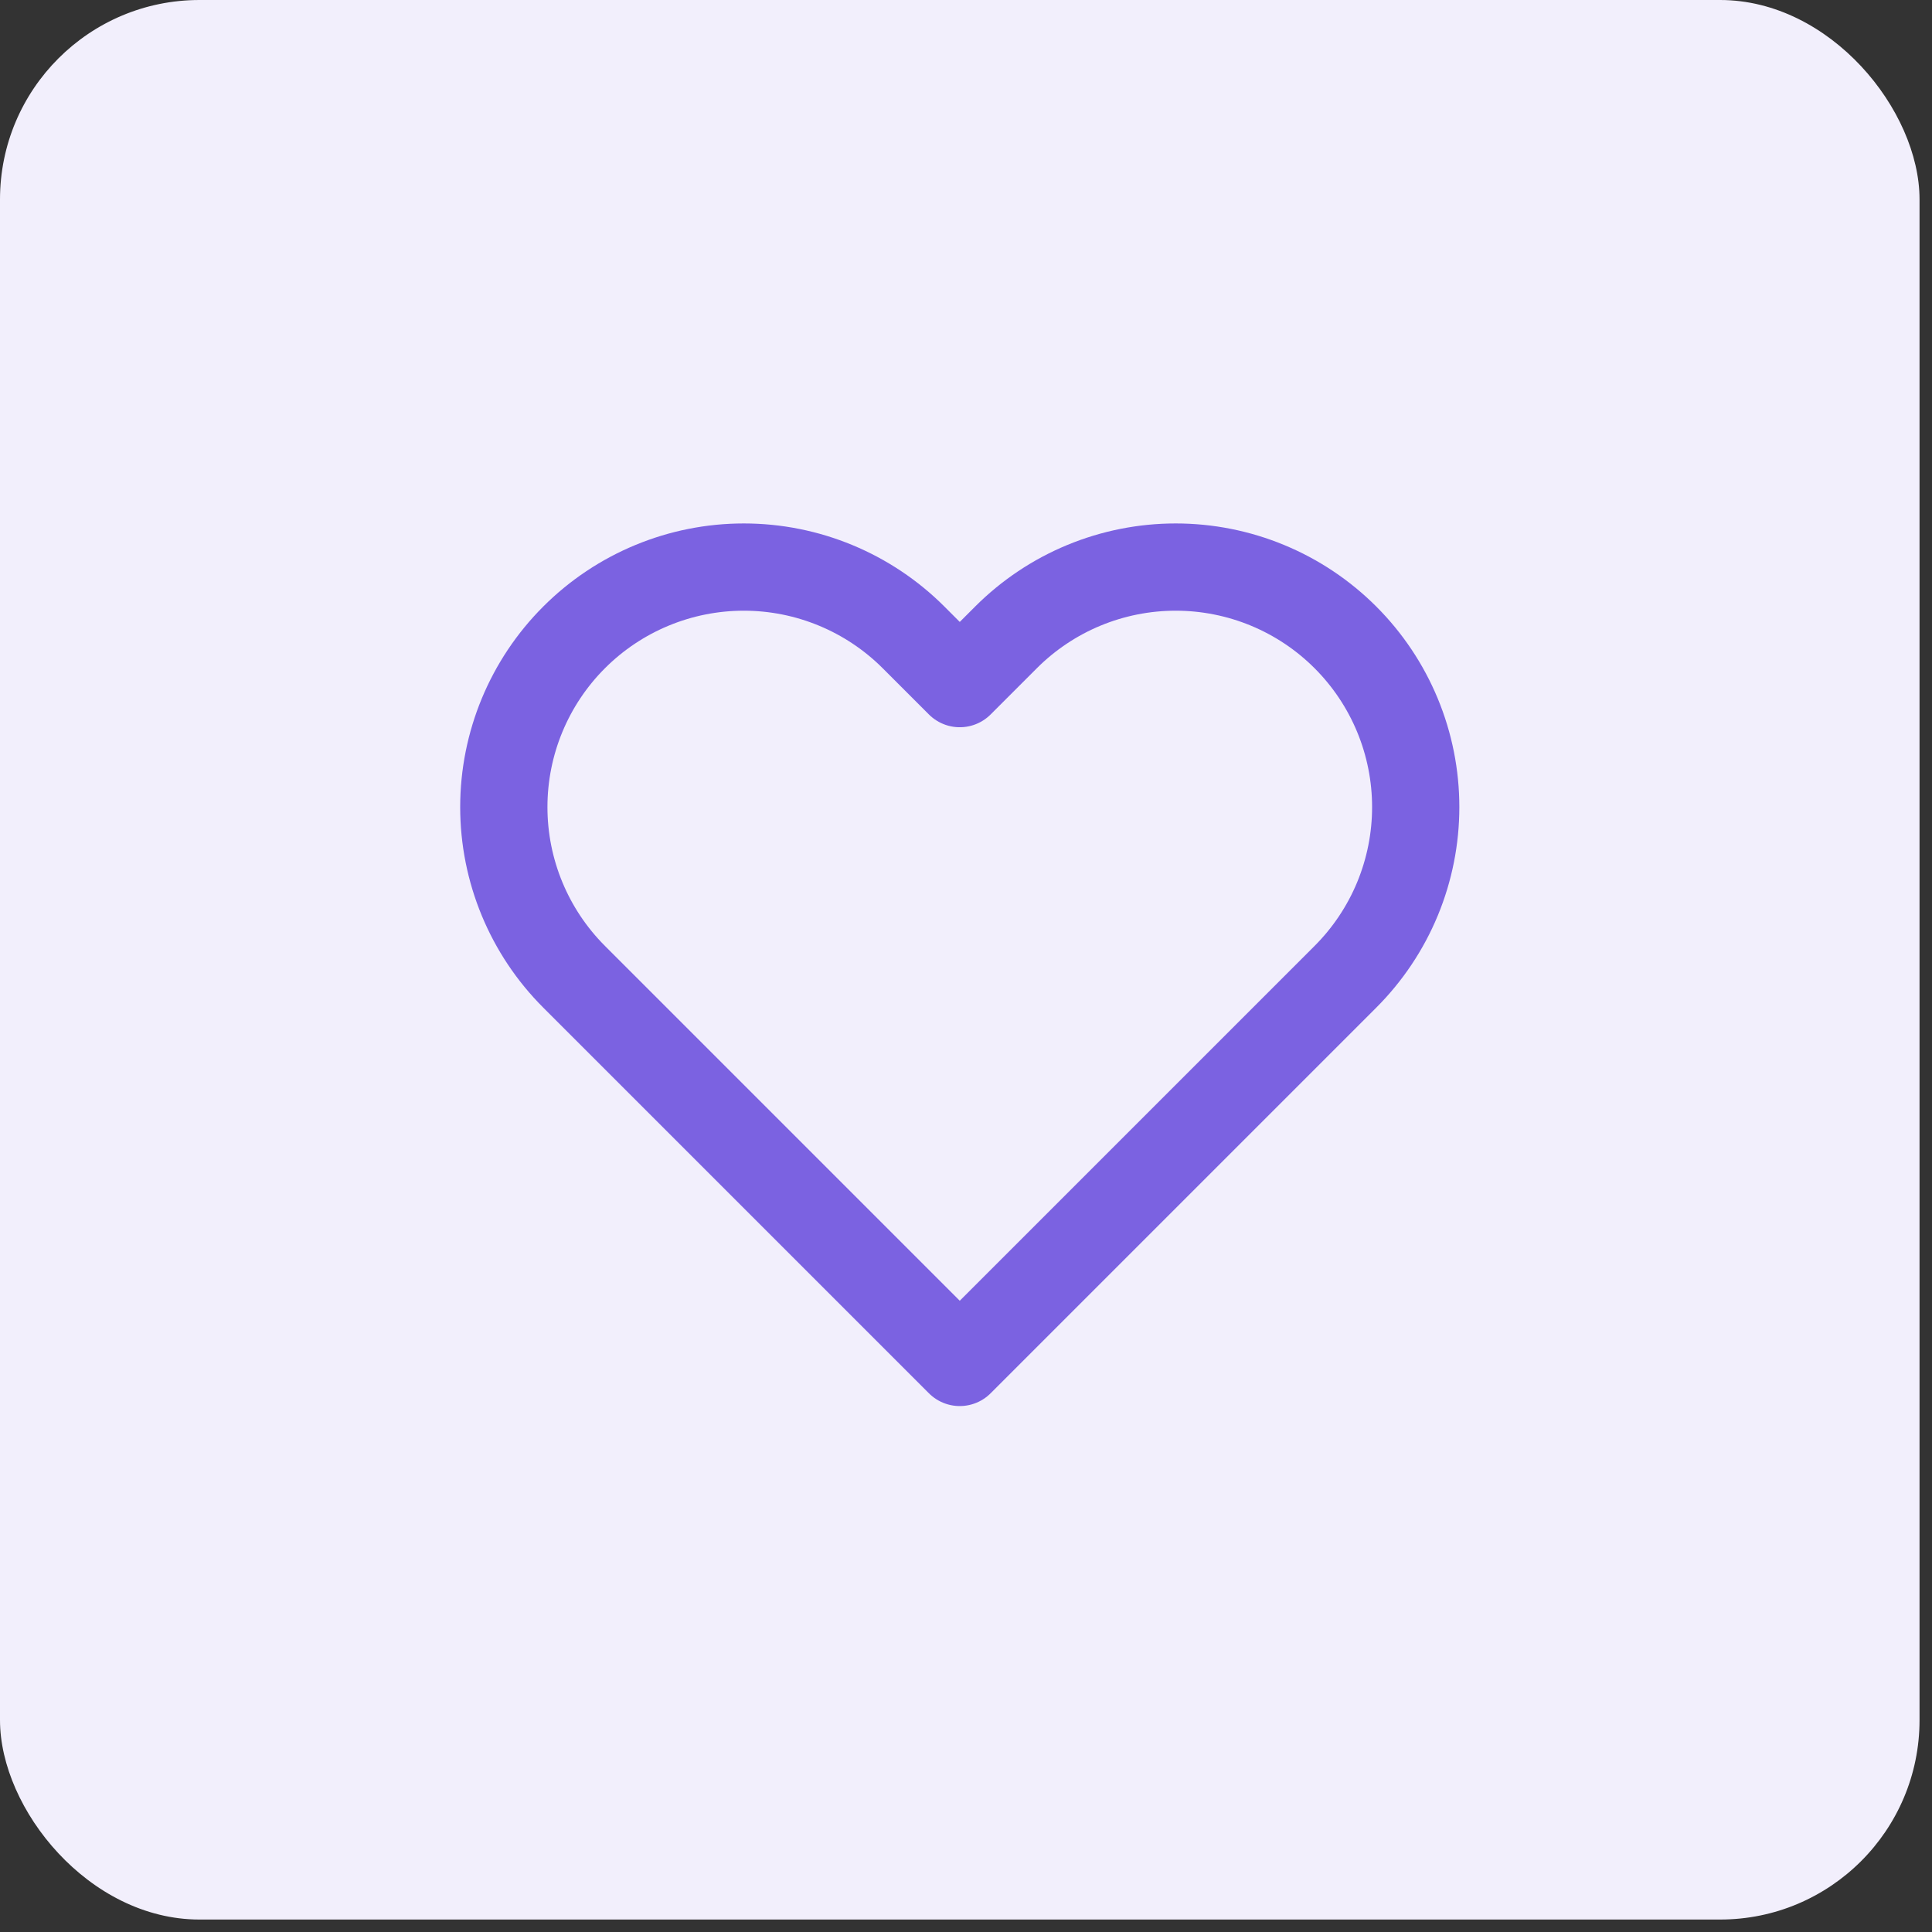 <svg width="62" height="62" viewBox="0 0 62 62" fill="none" xmlns="http://www.w3.org/2000/svg">
<rect x="0" y="0" width="62" height="62" fill="#333333" stroke="none"/>
<rect width="61.6" height="61.6" rx="6.4" fill="#F2EFFC"/>
<path d="M43.176 20.454C42.461 19.739 41.612 19.171 40.677 18.784C39.743 18.397 38.741 18.198 37.73 18.198C36.718 18.198 35.717 18.397 34.782 18.784C33.848 19.171 32.999 19.739 32.284 20.454L30.8 21.938L29.316 20.454C27.871 19.01 25.912 18.198 23.87 18.198C21.827 18.198 19.868 19.01 18.424 20.454C16.979 21.898 16.168 23.857 16.168 25.9C16.168 27.943 16.979 29.902 18.424 31.346L19.908 32.83L30.8 43.722L41.692 32.83L43.176 31.346C43.891 30.631 44.459 29.782 44.846 28.848C45.233 27.913 45.432 26.912 45.432 25.9C45.432 24.889 45.233 23.887 44.846 22.953C44.459 22.018 43.891 21.169 43.176 20.454Z" stroke="#7B62E1" stroke-width="2.8" stroke-linecap="round" stroke-linejoin="round"/>
</svg>
